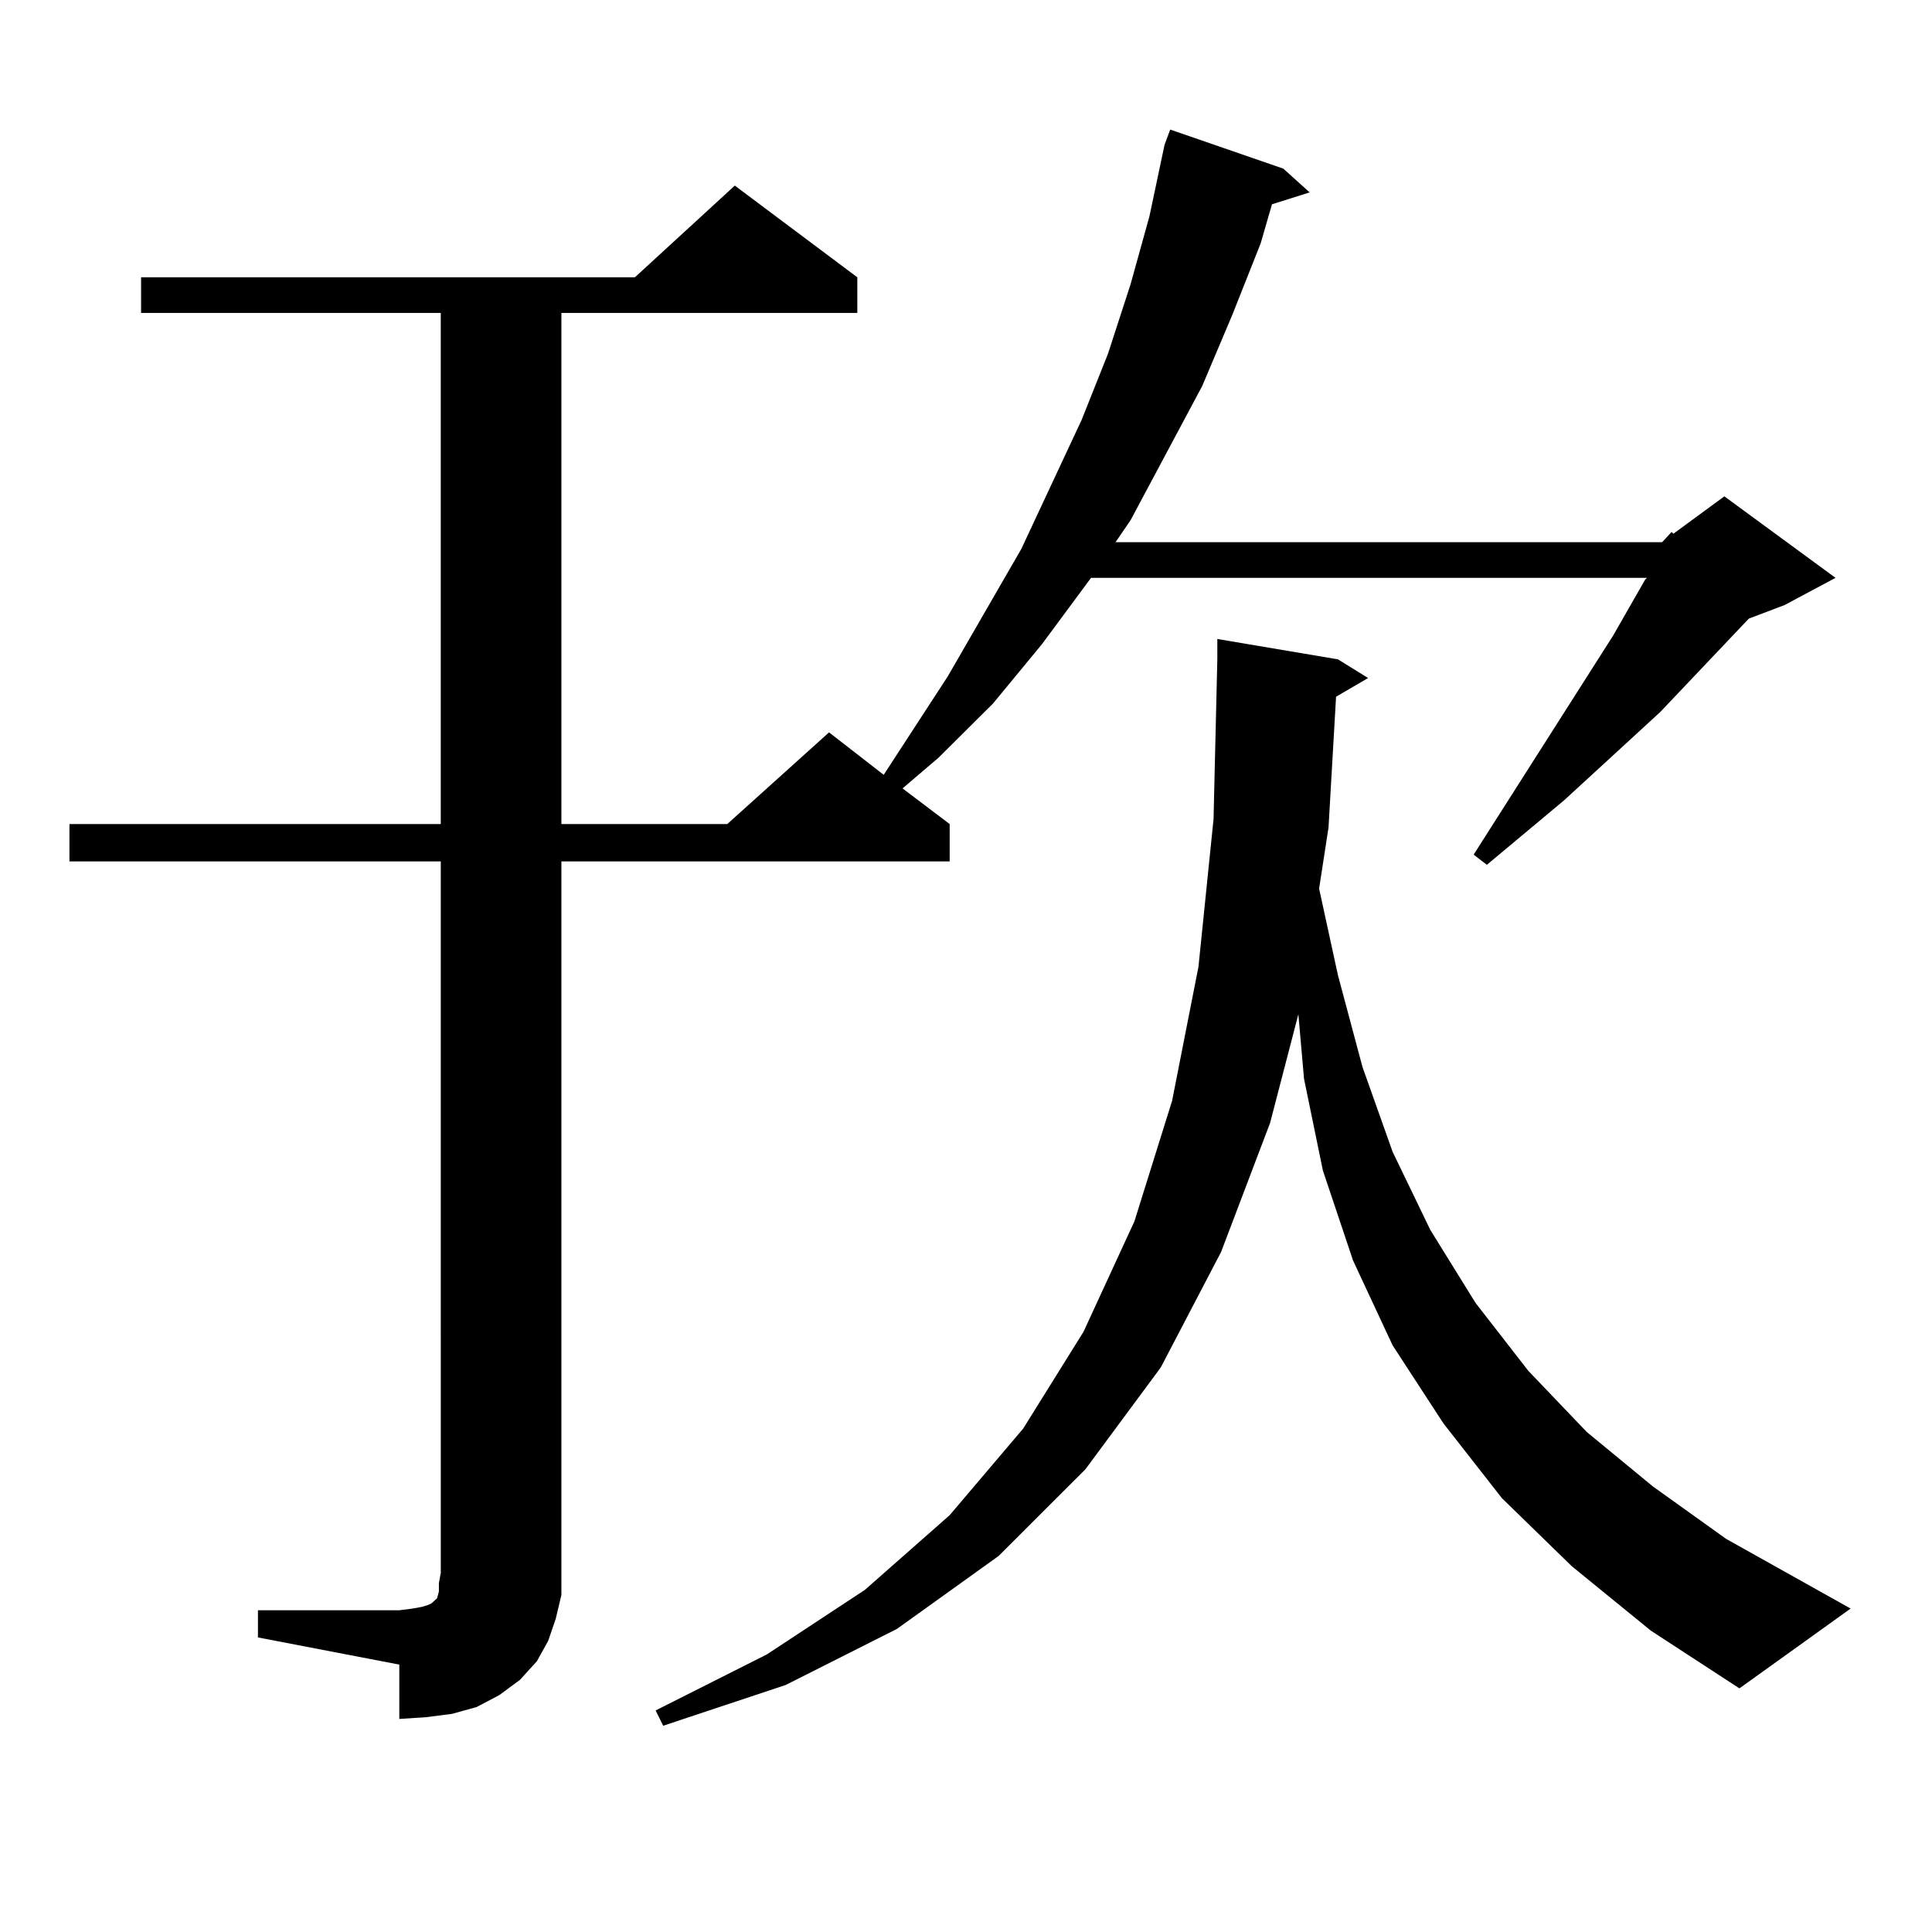 <?xml version="1.0" encoding="utf-8"?>
<!-- Generator: Adobe Illustrator 16.0.0, SVG Export Plug-In . SVG Version: 6.00 Build 0)  -->
<!DOCTYPE svg PUBLIC "-//W3C//DTD SVG 1.1//EN" "http://www.w3.org/Graphics/SVG/1.1/DTD/svg11.dtd">
<svg version="1.1" id="图层_1" xmlns="http://www.w3.org/2000/svg" xmlns:xlink="http://www.w3.org/1999/xlink" x="0px" y="0px"
	 width="1000px" height="1000px" viewBox="0 0 1000 1000" enable-background="new 0 0 1000 1000" xml:space="preserve">
<path d="M860.32,280.637l4.878-5.273l0.976,0.879l26.341-19.336l57.56,42.188l-26.341,14.063l-18.536,7.031l-45.853,48.34
	L809.59,414.23l-39.999,33.398l-6.829-5.273l72.193-113.379l16.585-29.004l0.976-0.879H564.718l-25.365,34.277l-25.365,30.762
	l-28.292,28.125l-18.536,15.82l24.39,18.457v19.336H290.578v368.262v11.426l-2.927,12.305l-3.902,11.426l-5.854,10.547l-8.78,9.668
	l-10.731,7.91l-11.707,6.152l-12.683,3.516l-13.658,1.758l-13.658,0.879v-28.125l-73.169-14.063v-14.063h73.169l6.829-0.879
	l4.878-0.879l2.927-0.879l1.951-0.879l0.976-0.879l0.976-0.879l0.976-0.879l0.976-3.516v-4.395l0.976-5.273V445.871H35.95v-19.336
	h192.19V161.984H73.022v-18.457h255.604l51.706-47.461l63.413,47.461v18.457H290.578v264.551h85.852l52.682-47.461l28.292,21.973
	l33.17-50.977l38.048-65.918l31.219-66.797l13.658-34.277l11.707-36.035l9.756-35.156l7.805-36.914l2.927-7.91l58.535,20.215
	l13.658,12.305l-19.512,6.152l-5.854,20.215l-14.634,36.914l-15.609,36.914l-37.072,69.434l-7.805,11.426H860.32z M691.544,360.617
	l-3.902,67.676l-4.878,31.641l9.756,44.824l12.683,47.461l15.609,43.945l19.512,40.43l23.414,37.793l27.316,35.156l30.243,31.641
	l34.146,28.125l38.048,27.246l64.389,36.035l-57.56,41.309l-45.853-29.883l-40.975-33.398l-36.097-35.156l-30.243-38.672
	l-26.341-40.43l-20.487-43.945l-15.609-46.582l-9.756-47.461l-2.927-33.398l-14.634,56.25l-25.365,66.797l-31.219,59.766
	l-39.023,52.734l-44.877,44.824l-52.682,37.793l-57.56,29.004l-63.413,21.094l-3.902-7.91l57.56-29.004l50.73-33.398l43.901-38.672
	l38.048-44.824l31.219-50.098l26.341-57.129l19.512-62.402l13.658-69.434l7.805-76.465l1.951-82.617v-10.547l62.438,10.547
	l15.609,9.668L691.544,360.617z"/>
</svg>
